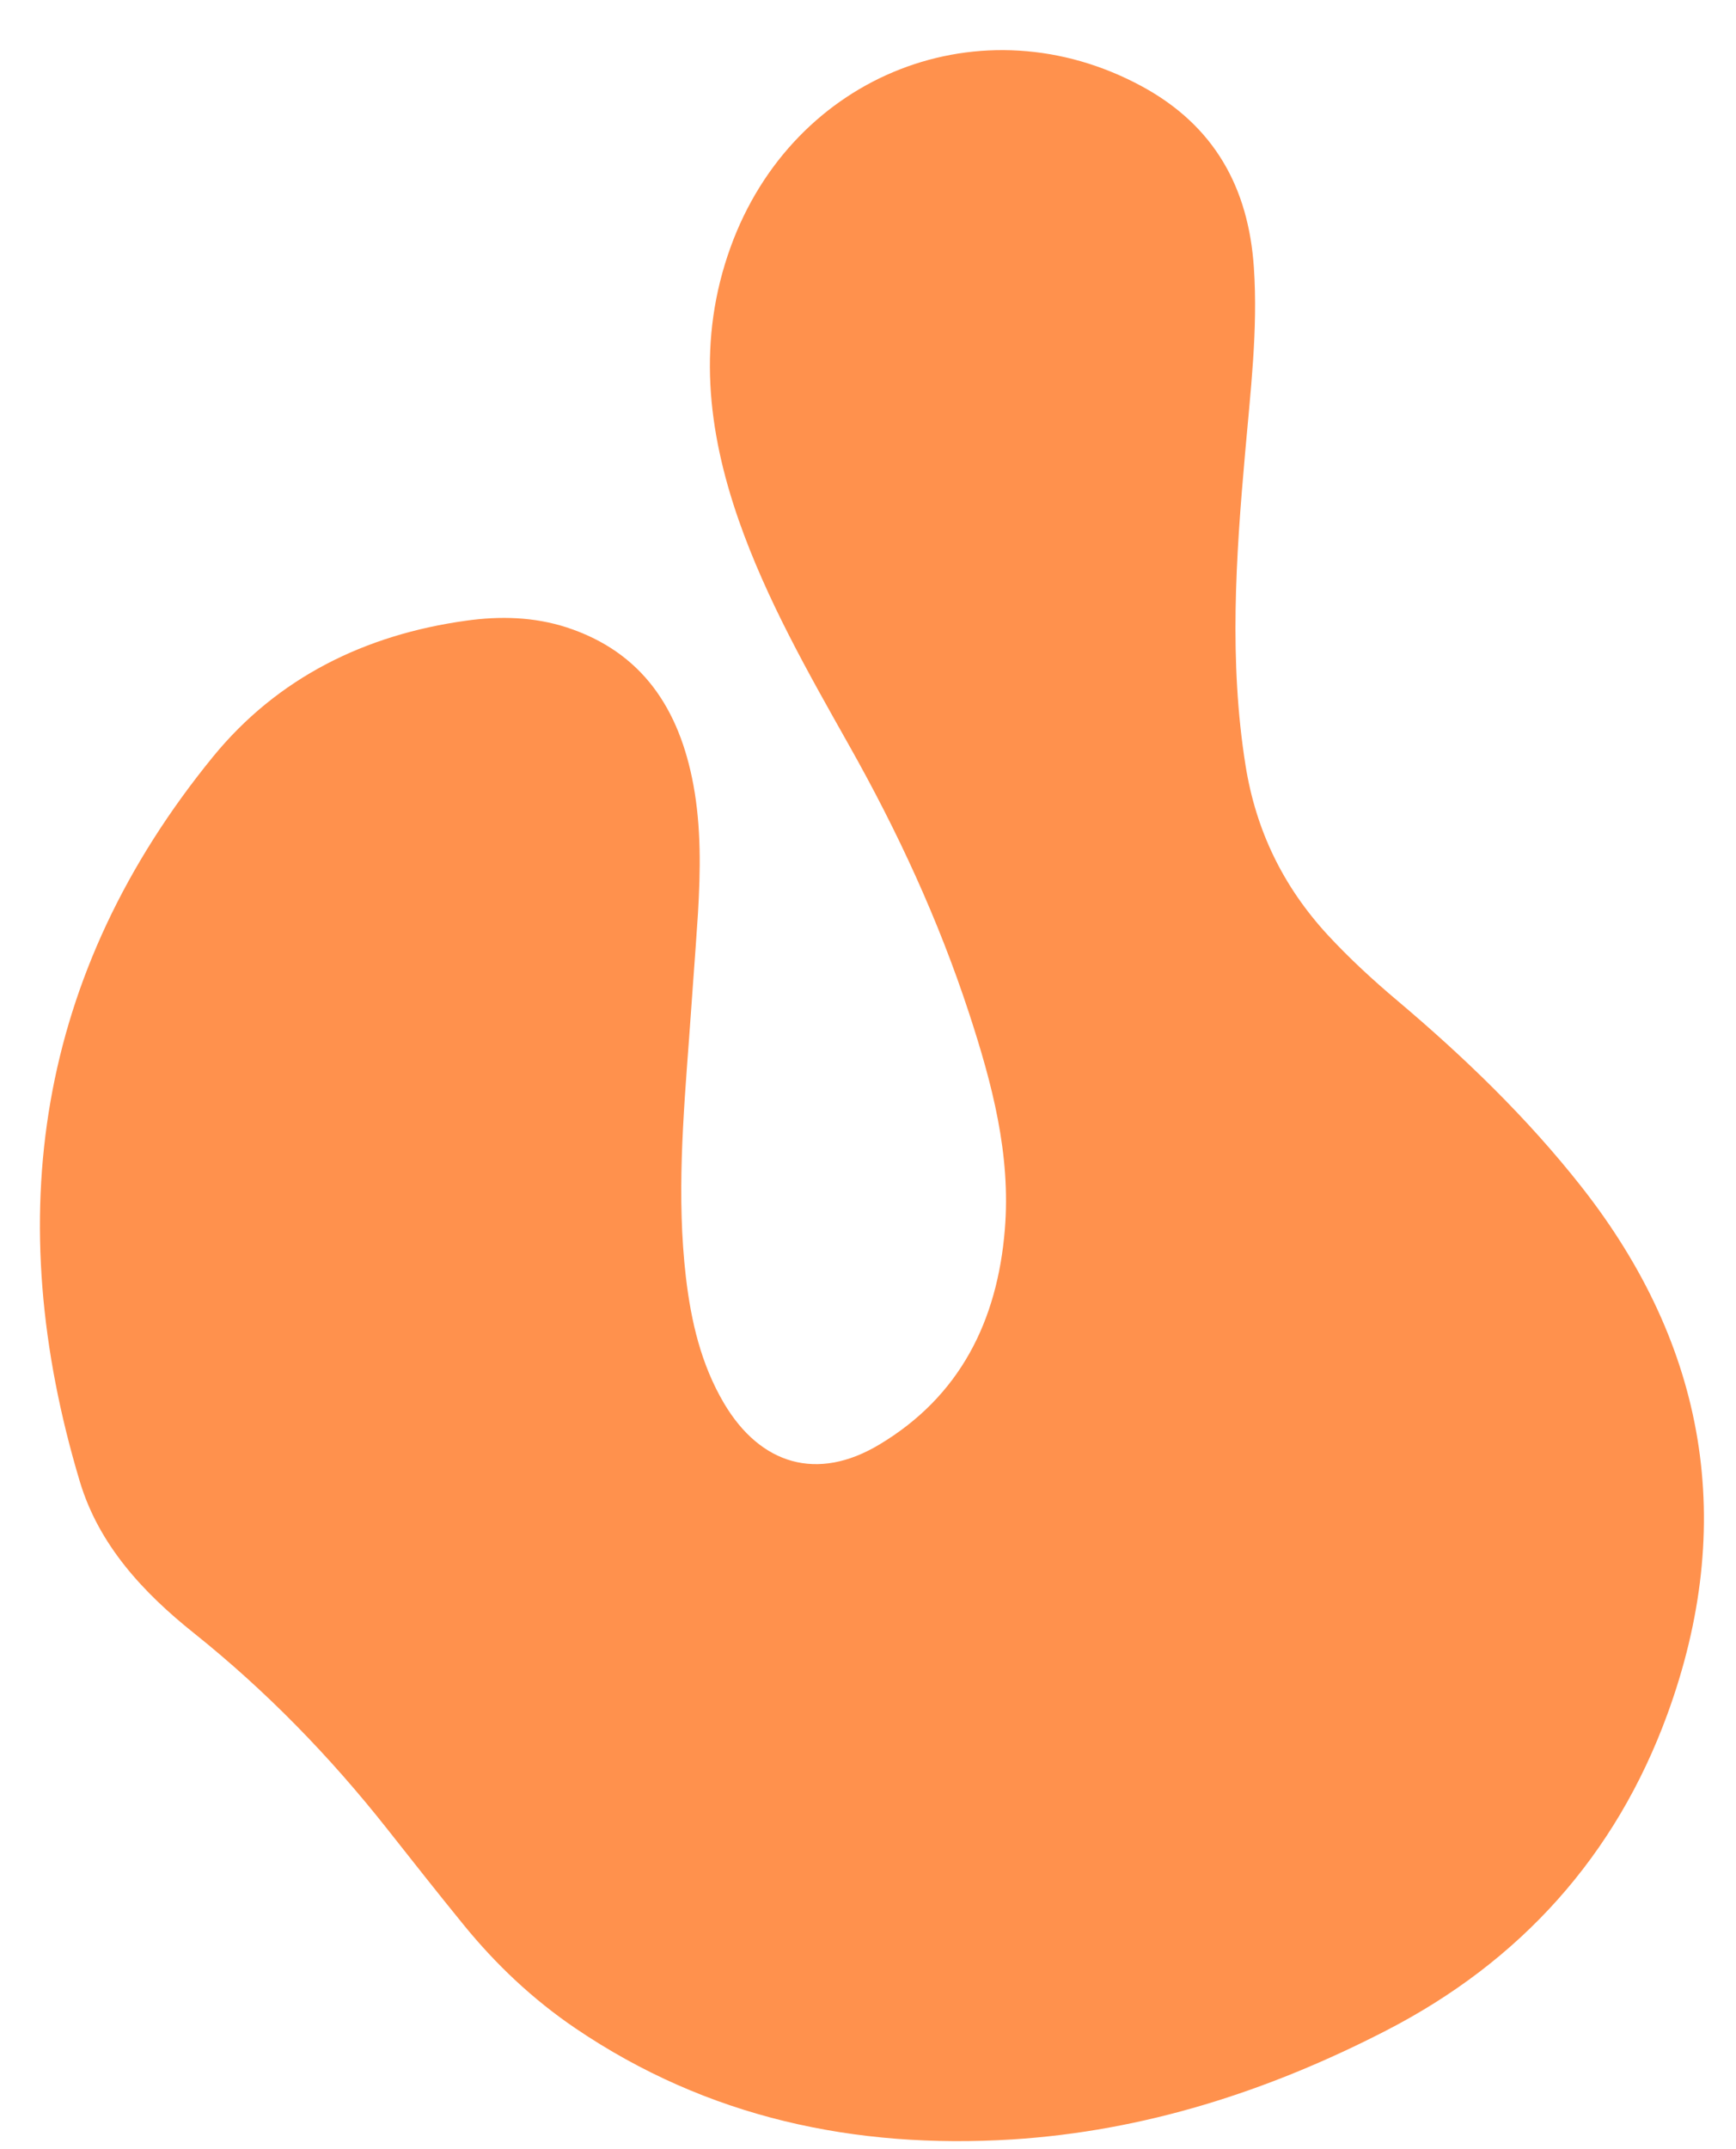 <?xml version="1.0" encoding="UTF-8" standalone="no"?><svg xmlns="http://www.w3.org/2000/svg" xmlns:xlink="http://www.w3.org/1999/xlink" fill="#000000" height="144.4" preserveAspectRatio="xMidYMid meet" version="1" viewBox="41.4 26.4 116.7 144.4" width="116.7" zoomAndPan="magnify"><g id="change1_1"><path d="M87.73,96.06c-0.4,5.38-0.85,10.77-0.22,16.16c0.35,2.97,1.02,5.85,2.56,8.46 c2.46,4.15,6.29,5.26,10.43,2.78c5.43-3.24,7.95-8.31,8.45-14.47c0.41-5.03-0.86-9.79-2.4-14.5c-2.06-6.29-4.82-12.25-8.07-18.01 c-2.76-4.9-5.55-9.79-7.42-15.13c-2.11-6.05-2.79-12.15-0.55-18.34c4.22-11.66,16.94-16.61,27.65-10.81 c4.87,2.64,7.17,6.8,7.53,12.18c0.28,4.18-0.23,8.32-0.59,12.46c-0.62,7-1.09,13.98,0.03,20.99c0.7,4.38,2.53,8.13,5.51,11.37 c1.47,1.59,3.06,3.05,4.71,4.44c4.49,3.79,8.72,7.87,12.35,12.48c8.44,10.72,10.46,22.68,5.78,35.47 c-3.47,9.48-9.86,16.59-18.93,21.25c-7.92,4.07-16.23,6.74-25.12,7.3c-10.55,0.65-20.47-1.45-29.35-7.47 c-2.86-1.94-5.35-4.29-7.53-6.97c-1.73-2.12-3.42-4.27-5.12-6.42c-3.84-4.86-8.13-9.27-12.97-13.14c-3.44-2.74-6.41-5.94-7.69-10.19 c-5.33-17.73-2.92-34.17,8.95-48.71c4.34-5.31,10.22-8.2,17.02-9.14c2.28-0.32,4.55-0.26,6.75,0.45c5.12,1.67,7.58,5.52,8.52,10.57 c0.53,2.86,0.48,5.76,0.31,8.65C88.14,90.52,87.92,93.29,87.73,96.06z" fill="#ff914d"/></g></svg>